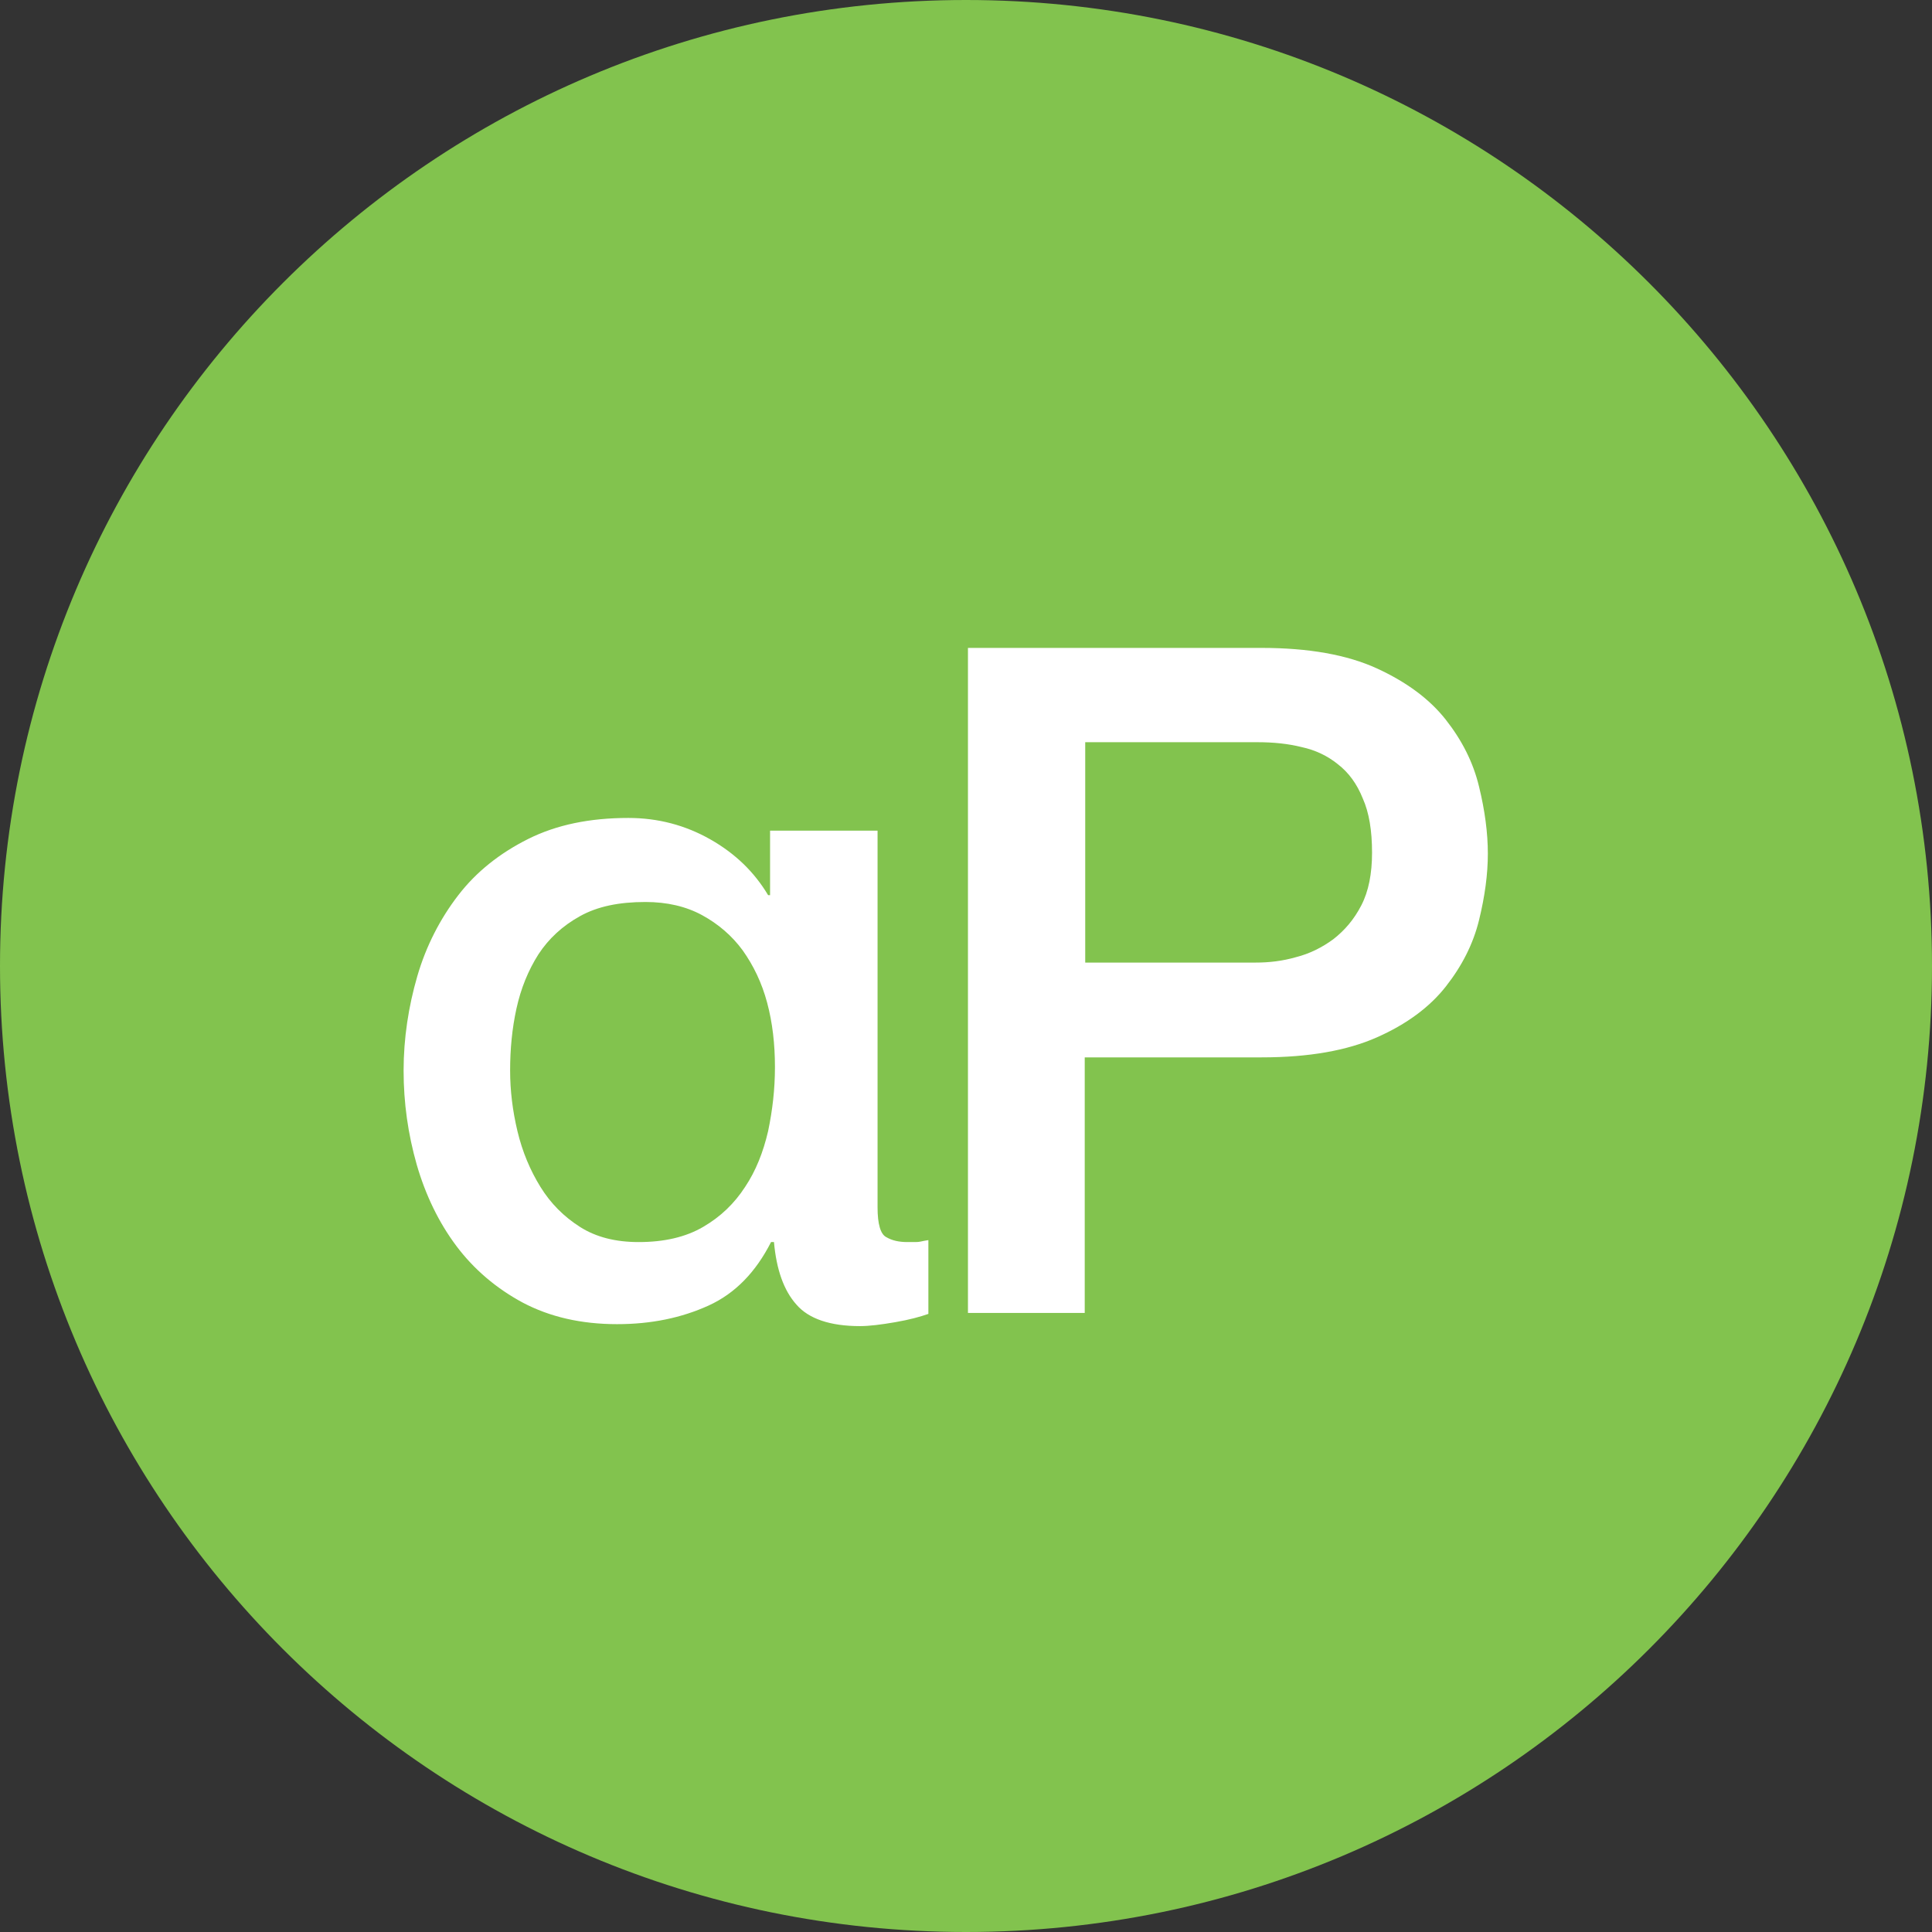 <svg xmlns="http://www.w3.org/2000/svg" xmlns:xlink="http://www.w3.org/1999/xlink" id="Layer_1" x="0px" y="0px" width="395.4px" height="395.4px" viewBox="0 0 395.4 395.4" style="enable-background:new 0 0 395.4 395.4;" xml:space="preserve"><rect x="0" y="0" width="395.4" height="395.4" fill="#333333" stroke="none"/><style type="text/css">	.st0{fill:#FFFFFF;}	.st1{fill:#8BD6F0;}	.st2{fill:#5F498B;}	.st3{fill:#FED728;}	.st4{fill:#C0D842;}	.st5{fill:#8B356E;}	.st6{fill:#8F3132;}	.st7{fill:#DD3539;}	.st8{fill:#82C34E;}	.st9{fill:#2C7B48;}	.st10{fill:#30B155;}	.st11{fill:#007EC1;}	.st12{fill:#7D64AA;}	.st13{fill:#552F52;}	.st14{fill:#D45E00;}	.st15{fill:#45BAEB;}	.st16{fill:#FF8135;}</style><path class="st8" d="M395.4,197.7c0,109.2-88.5,197.7-197.7,197.7C88.5,395.4,0,306.9,0,197.7S88.5,0,197.7,0 C306.9,0,395.4,88.5,395.4,197.7"></path><path class="st0" d="M222.1,151.9h35.3c3.2,0,6.2,0.3,9,1c2.8,0.6,5.3,1.8,7.4,3.5c2.2,1.7,3.9,4,5.1,7c1.3,2.9,1.9,6.6,1.9,11.1 c0,4.3-0.7,7.9-2.2,10.8c-1.5,2.9-3.4,5.1-5.7,6.9c-2.3,1.7-4.9,3-7.7,3.7c-2.8,0.8-5.5,1.1-8.2,1.1h-34.9V151.9z M198.2,268.7h23.8 v-52.3h36.2c9.7,0,17.5-1.4,23.6-4.1c6.1-2.7,10.8-6.2,14.1-10.4c3.3-4.2,5.6-8.7,6.8-13.6c1.2-4.9,1.8-9.4,1.8-13.6 s-0.6-8.8-1.8-13.7c-1.2-5-3.5-9.5-6.8-13.7c-3.3-4.2-8-7.7-14.1-10.5c-6.1-2.8-14-4.2-23.6-4.2h-60.1V268.7z M105.7,206.4 c0.9-4.1,2.4-7.8,4.5-11.1c2.1-3.2,4.9-5.8,8.5-7.8c3.6-2,8-2.9,13.4-2.9c4.4,0,8.3,0.9,11.6,2.7c3.3,1.8,6.1,4.2,8.3,7.2 c2.2,3.1,3.9,6.6,5,10.7c1.1,4.1,1.6,8.5,1.6,13.2c0,4.5-0.5,8.8-1.4,13.1c-1,4.3-2.5,8.1-4.7,11.4c-2.2,3.4-5,6.1-8.6,8.2 c-3.6,2.1-8,3.1-13.2,3.1c-4.7,0-8.7-1-12-3.1c-3.3-2.1-6-4.8-8.1-8.2c-2.1-3.4-3.7-7.2-4.7-11.4c-1-4.2-1.5-8.3-1.5-12.4 C104.4,214.7,104.8,210.5,105.7,206.4 M179.3,170h-21.7v13.2h-0.4c-2.8-4.7-6.7-8.5-11.8-11.4c-5.1-2.9-10.7-4.4-16.8-4.4 c-7.9,0-14.7,1.4-20.5,4.3c-5.8,2.9-10.6,6.7-14.3,11.5c-3.7,4.8-6.6,10.4-8.4,16.6c-1.8,6.2-2.8,12.7-2.8,19.3 c0,6.6,0.9,13,2.7,19.3c1.8,6.2,4.5,11.8,8.1,16.6c3.6,4.8,8.2,8.7,13.6,11.6c5.5,2.9,11.9,4.4,19.3,4.4c7,0,13.2-1.3,18.7-3.8 c5.5-2.5,9.7-6.9,12.8-13h0.6c0.5,5.6,2,9.9,4.6,12.8c2.5,2.9,6.9,4.4,13,4.4c1.9,0,4.3-0.3,7.2-0.8c2.9-0.5,5.1-1.1,6.8-1.7v-15.1 c-0.6,0.1-1.2,0.2-1.6,0.3c-0.5,0.1-0.9,0.1-1.4,0.1h-1.3c-1.7,0-3.1-0.3-4.3-1c-1.2-0.6-1.8-2.7-1.8-6.1V170z"></path></svg>